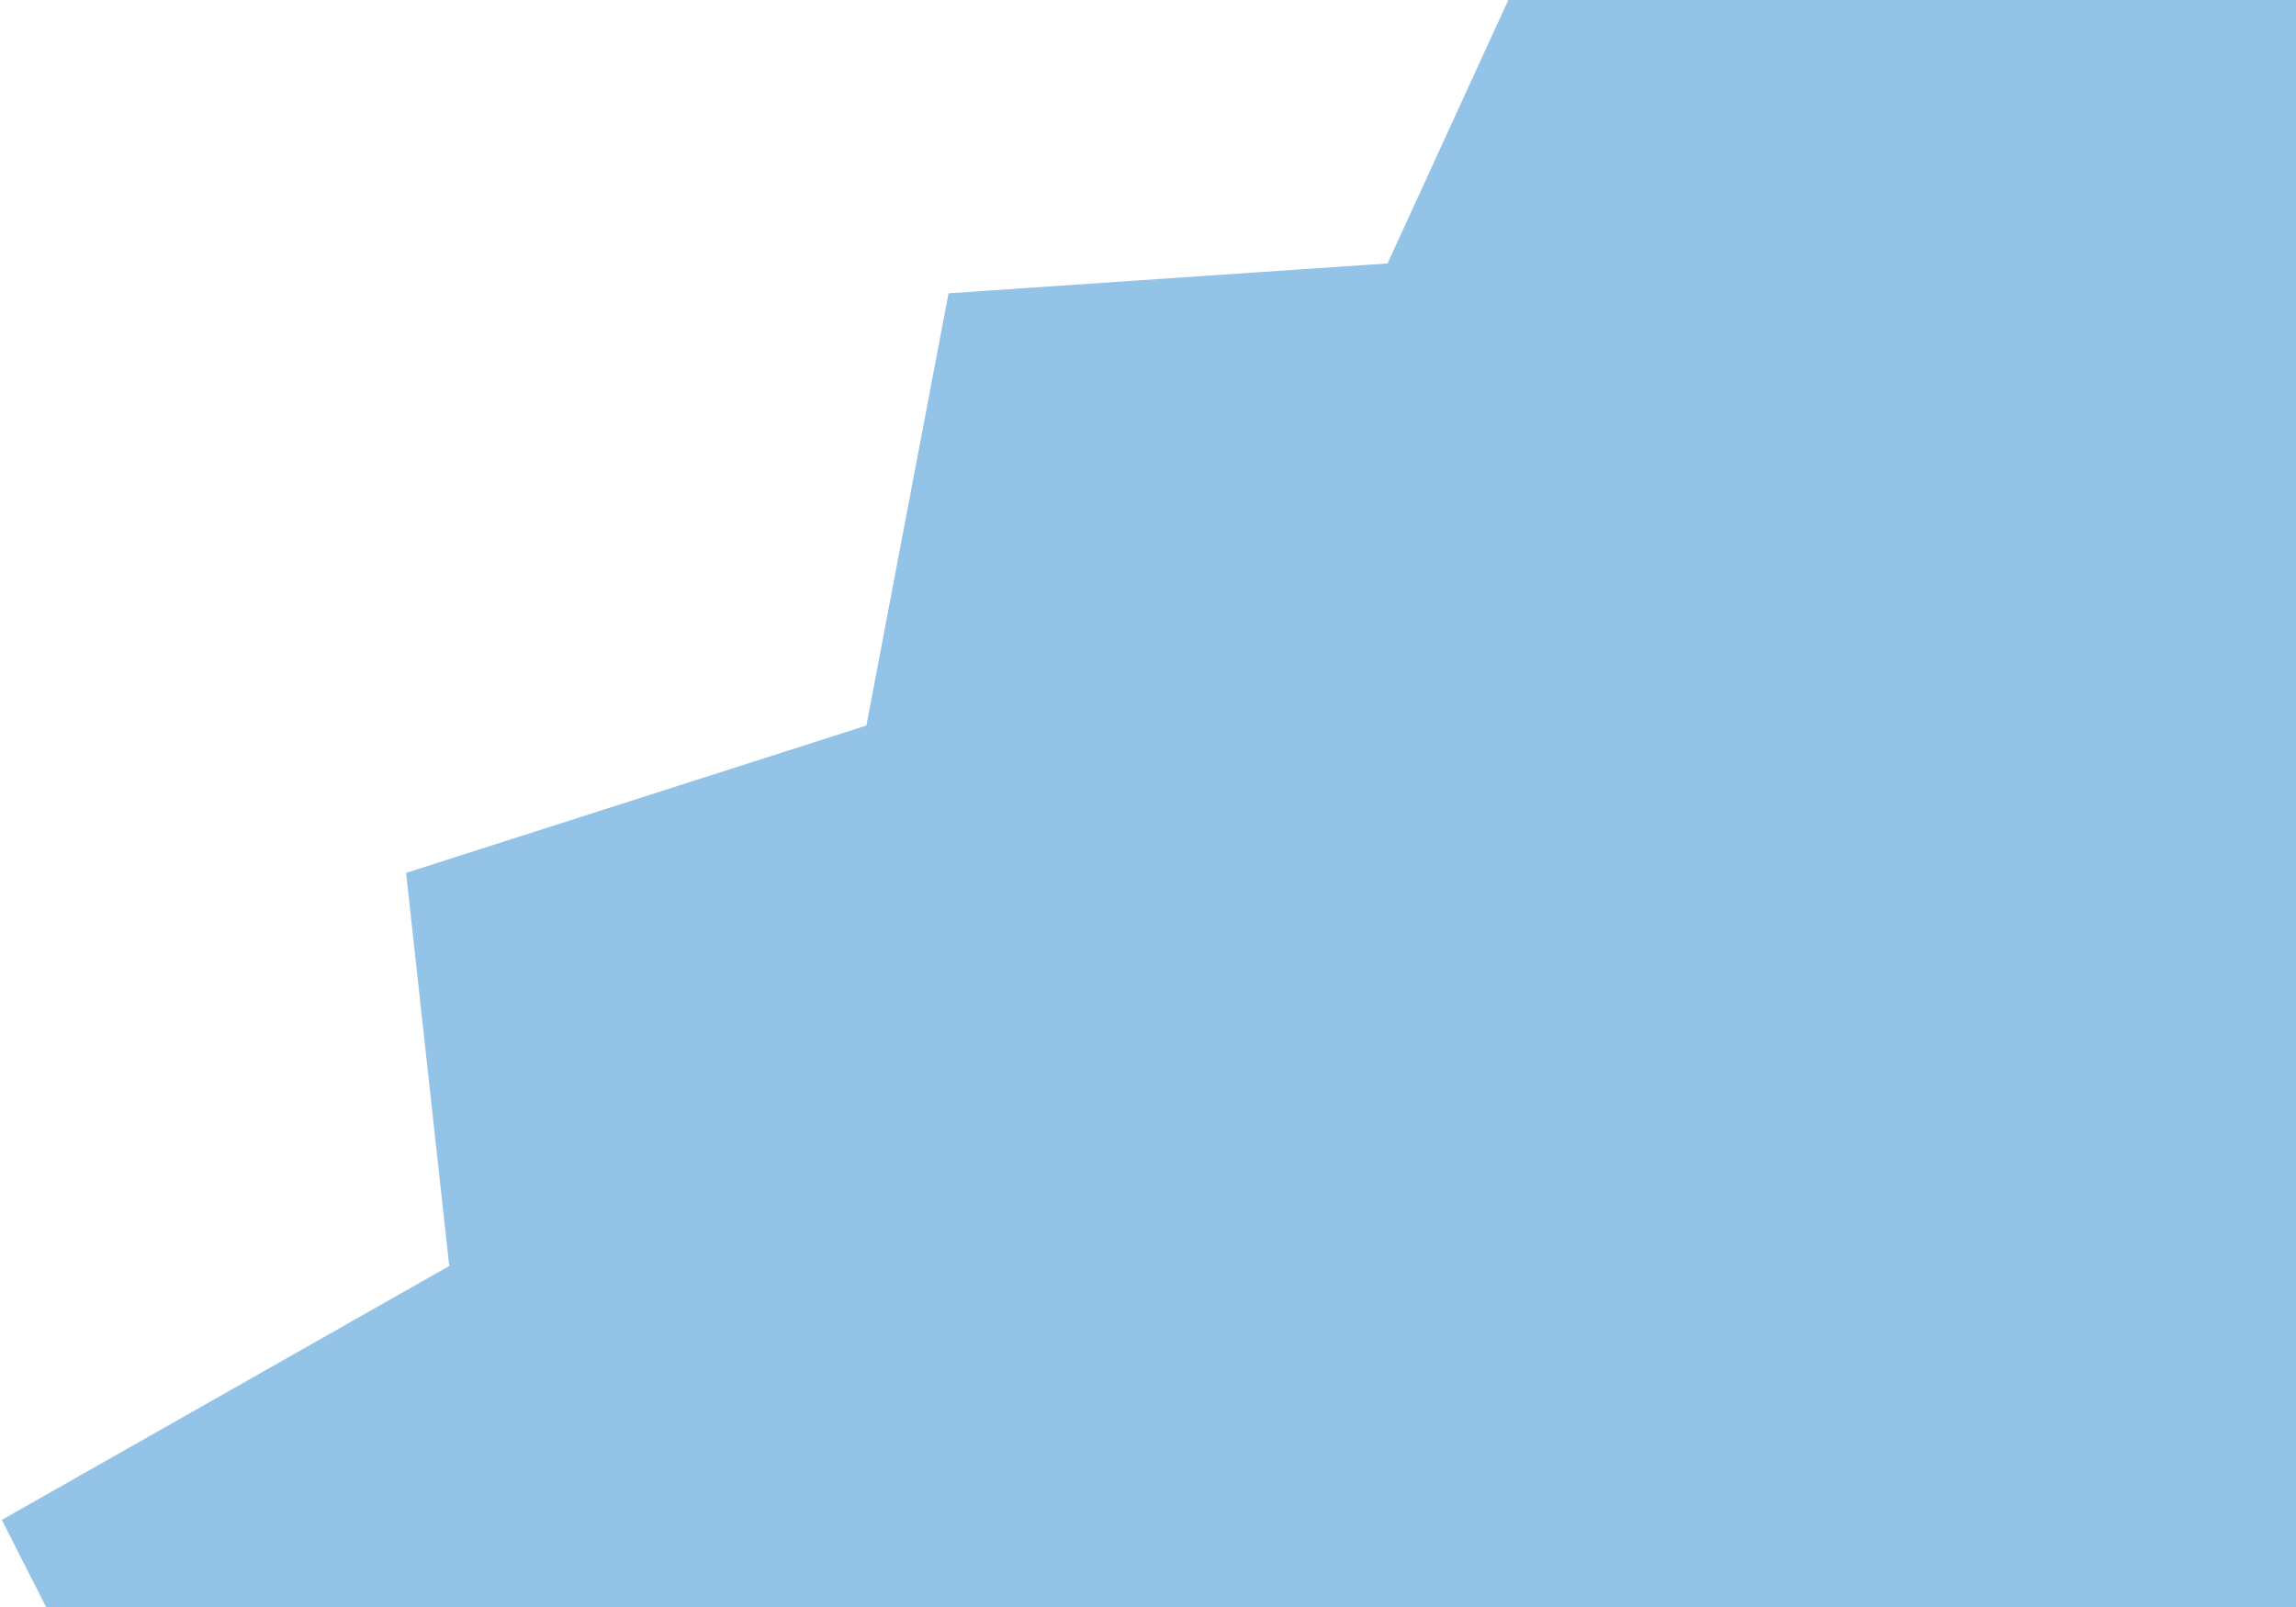 <?xml version="1.0" encoding="UTF-8"?> <svg xmlns="http://www.w3.org/2000/svg" width="1117" height="782" viewBox="0 0 1117 782" fill="none"> <g clip-path="url(#clip0_45_197)"> <path d="M461.457 142.7L675.04 128.175L773.006 -85.583L960.391 -41.857L1109.09 -243.207L1256.38 -144.474L1444.79 -318.483L1541.06 -172.064L1755.21 -305.826L1793.32 -122.581L2017.31 -206.177L1994.44 0.304L2211.67 -26.925L2129.51 187.478L2323.87 218.636L2188.51 425.058L2345.59 512.292L2167.07 695.426L2275.21 832.266L2066.78 978.529L2117.96 1154.83L1895.07 1253.37L1885.5 1456.05L1664.68 1499.57L1595.07 1713.59L1392.7 1698.86L1268.21 1908.36L1099.3 1836.46L929.155 2025.91L806.231 1902.18L603.061 2057.51L535.239 1891.13L314.11 2000.83L306.42 1804.13L83.73 1860.07L136.744 1647.65L-70.99 1645.66L38.794 1433.27L-138.578 1373.52L19.836 1176.91L-114.019 1063.82L81.275 897.574L0.865 739.534L218.554 615.98L197.553 424.711L421.493 353.012L461.457 142.7Z" fill="#94C3E8"></path> </g> <defs> <clipPath id="clip0_45_197"> <rect width="1117" height="782" fill="white"></rect> </clipPath> </defs> </svg> 